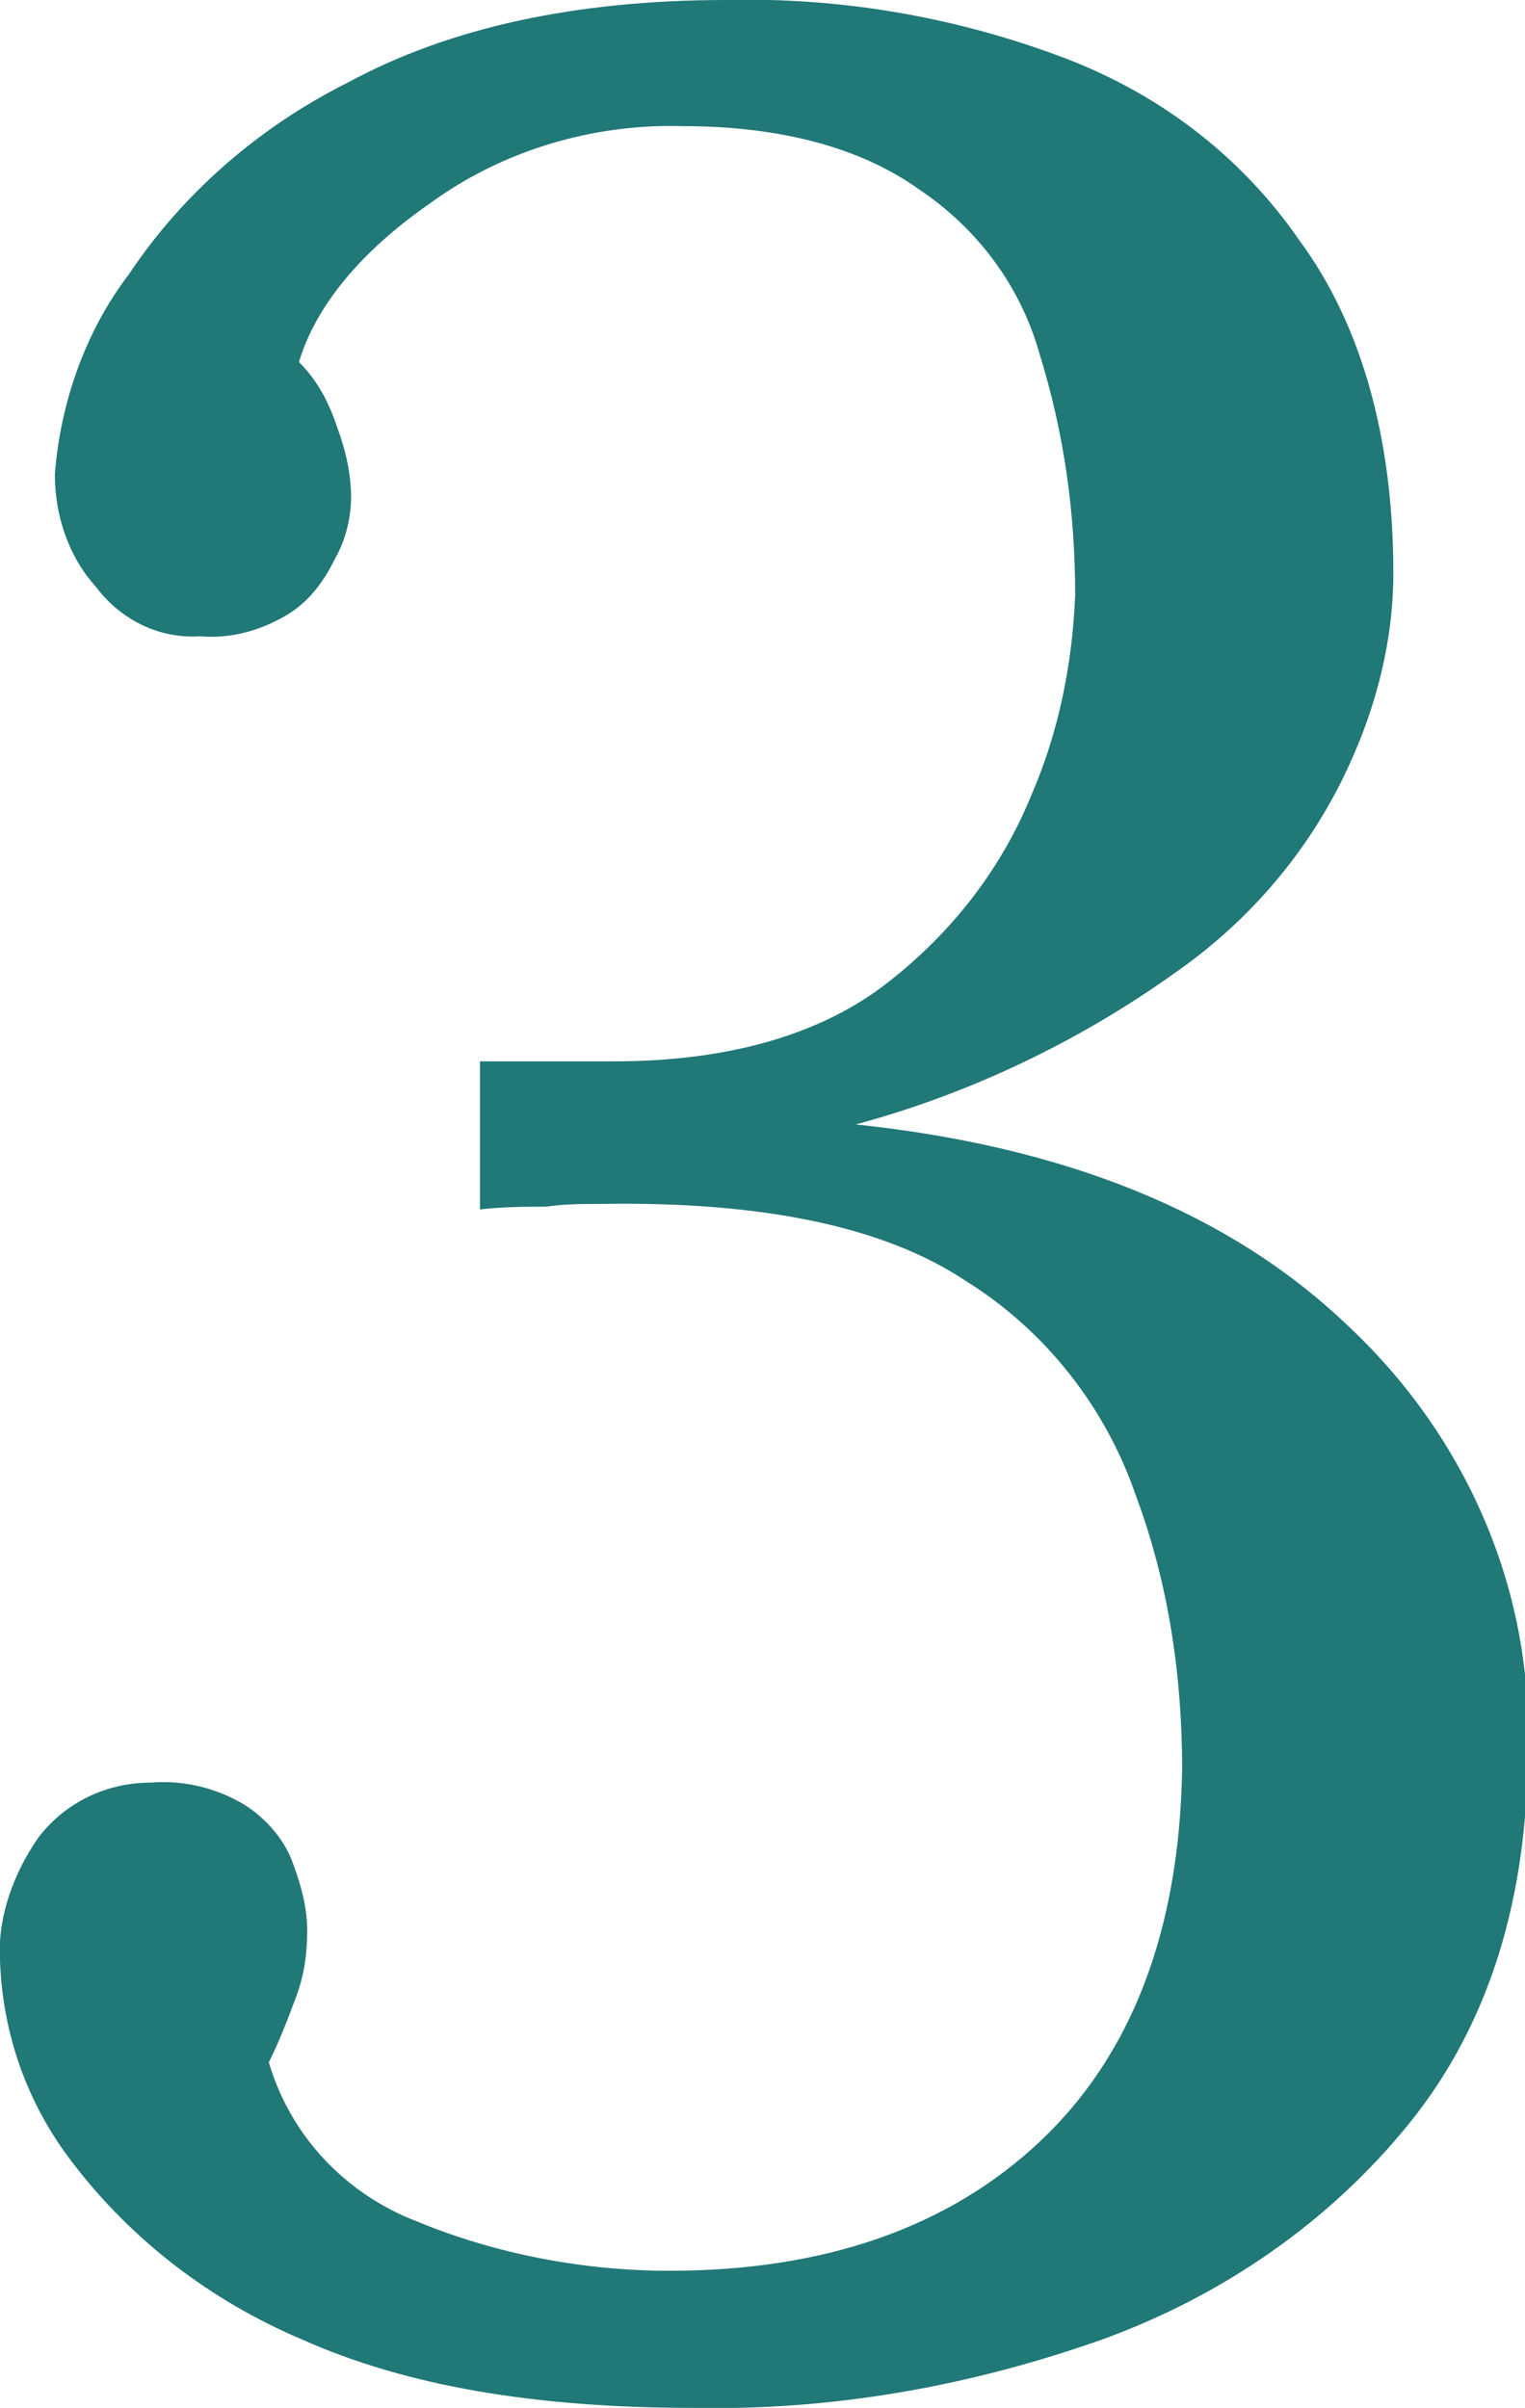 <svg xmlns="http://www.w3.org/2000/svg" xmlns:xlink="http://www.w3.org/1999/xlink" id="&#x421;&#x43B;&#x43E;&#x439;_1" x="0px" y="0px" viewBox="0 0 55.6 87.8" style="enable-background:new 0 0 55.6 87.8;" xml:space="preserve"><style type="text/css">	.st0{fill:#207877;}</style><title>three</title><g>	<g id="&#x421;&#x43B;&#x43E;&#x439;_1-2">		<path class="st0" d="M25.3,87.8c-5.8,0-10.5-0.8-14.3-2.5c-3.3-1.4-6.2-3.6-8.4-6.5C1,76.7,0.1,74.2,0,71.5   c-0.1-1.6,0.5-3.2,1.4-4.5c1-1.3,2.5-2,4.1-2c1.2-0.1,2.4,0.2,3.4,0.8c0.8,0.5,1.5,1.3,1.8,2.2c0.3,0.8,0.5,1.6,0.5,2.4   c0,0.8-0.1,1.6-0.4,2.4c-0.3,0.8-0.6,1.6-1,2.4c0.8,2.7,2.8,4.8,5.4,5.8c2.9,1.2,6.1,1.8,9.2,1.8c5.7,0,10.2-1.6,13.5-4.7   c3.3-3.1,5.1-7.6,5.2-13.6c0-3.4-0.5-6.8-1.7-10c-1.1-3.2-3.3-6-6.2-7.8c-3-2-7.5-2.9-13.3-2.8c-0.7,0-1.3,0-2,0.1   c-0.7,0-1.5,0-2.4,0.1v-5.4h4.9c4.2,0,7.6-1,10-2.9c2.3-1.8,4.1-4.1,5.2-6.8c1-2.3,1.5-4.8,1.6-7.3c0-3-0.4-5.9-1.3-8.8   c-0.7-2.5-2.3-4.6-4.4-6c-2.1-1.5-5-2.3-8.6-2.3c-3.3-0.1-6.6,0.9-9.2,2.8c-2.6,1.8-4.2,3.8-4.8,5.8c0.7,0.7,1.1,1.5,1.4,2.4   c0.3,0.8,0.5,1.7,0.5,2.5c0,0.8-0.2,1.6-0.6,2.3c-0.4,0.8-0.9,1.5-1.7,2c-1,0.6-2.1,0.9-3.2,0.8c-1.5,0.1-2.9-0.6-3.8-1.8   C2.5,20.3,2,18.8,2,17.3c0.2-2.6,1.1-5.2,2.7-7.3c2-3,4.8-5.4,8-7c3.7-2,8.3-3,13.8-3c4.1-0.1,8.2,0.6,12,2   c3.6,1.3,6.7,3.6,8.9,6.8c2.2,3,3.4,7.1,3.4,12.1c0,2.6-0.7,5.2-1.9,7.6c-1.4,2.8-3.5,5.2-6.1,7c-3.5,2.5-7.5,4.4-11.6,5.5   c7.6,0.8,13.6,3.2,17.9,7.3c4.3,4,6.8,9.6,6.6,15.5c0,5.4-1.4,10-4.3,13.6c-2.9,3.6-6.8,6.3-11.2,7.9C35.4,87,30.4,87.9,25.3,87.8   z"></path>	</g></g></svg>